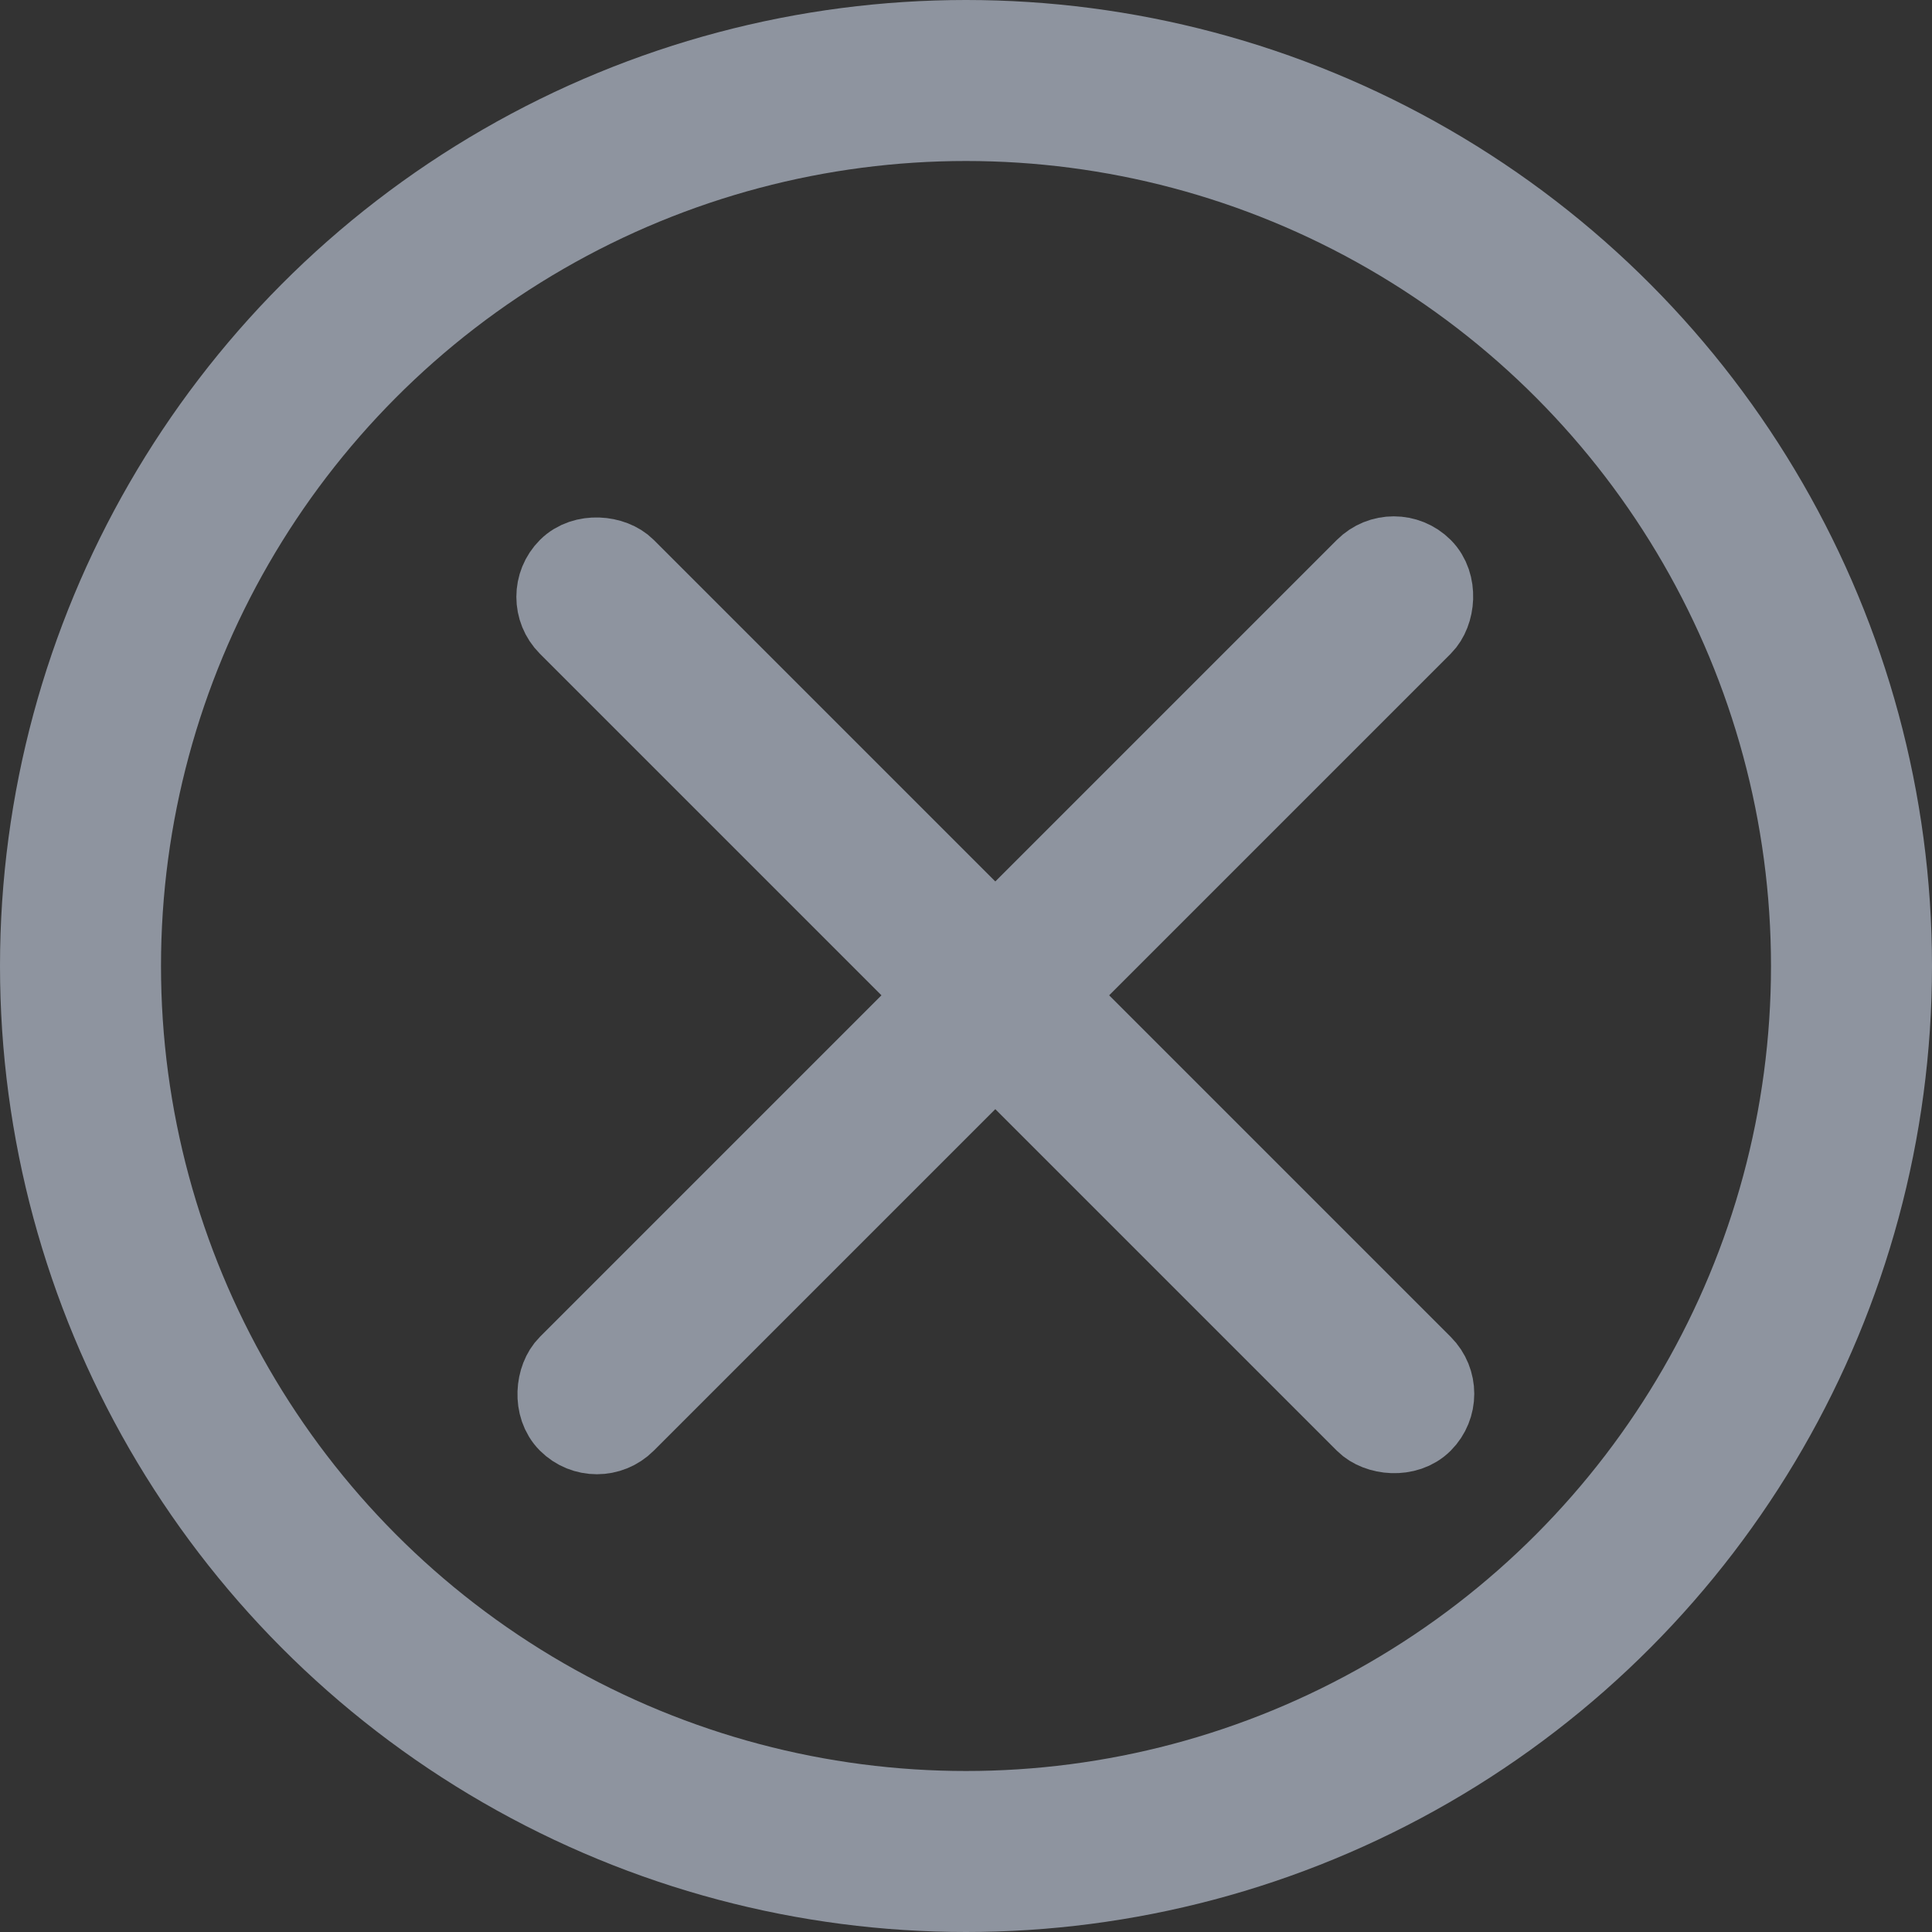 <svg width="24" height="24" viewBox="0 0 24 24" fill="none" xmlns="http://www.w3.org/2000/svg">
<rect x="0" y="0" width="24" height="24" fill="#333333" stroke="none"/>
<rect x="17.314" y="6.707" width="1" height="15" rx="0.5" transform="rotate(45 17.314 6.707)" fill="white" stroke="#8e949f"/>
<rect x="18.021" y="17.314" width="1" height="15" rx="0.5" transform="rotate(135 18.021 17.314)" fill="white" stroke="#8e949f"/>
<circle cx="12" cy="12" r="11" stroke="#8e949f" stroke-width="2"/>
</svg>
